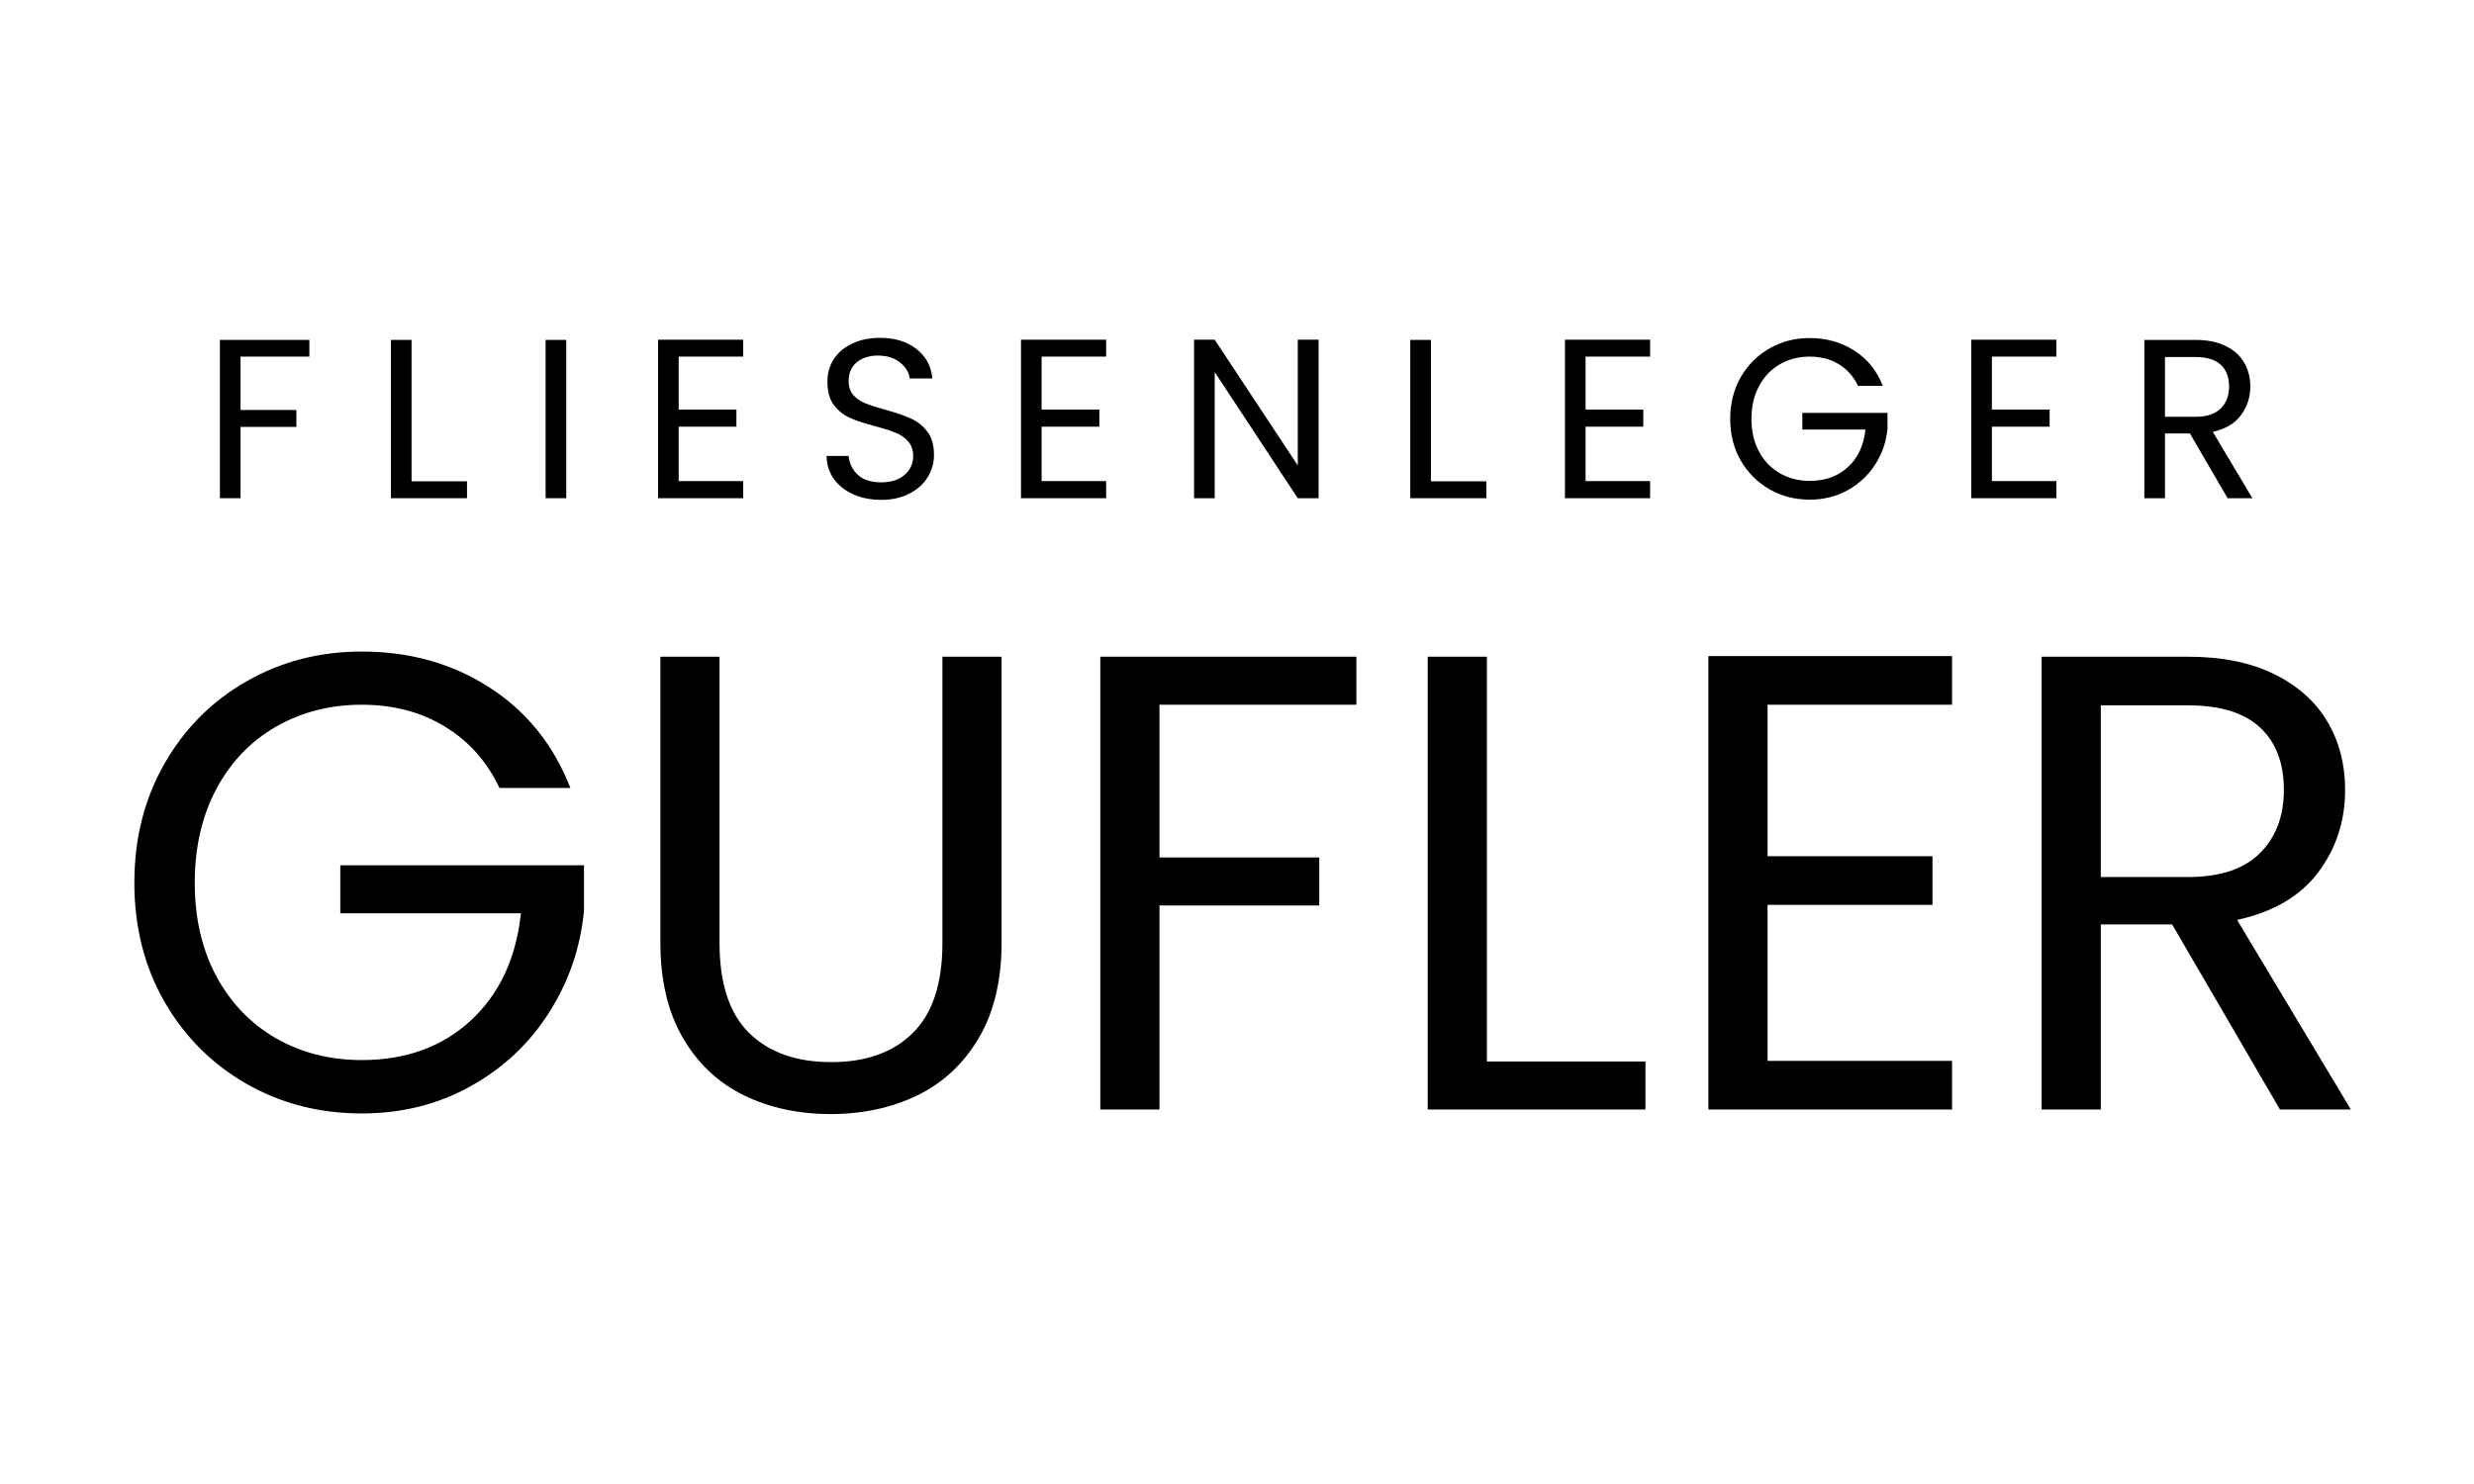 <svg xmlns="http://www.w3.org/2000/svg" xmlns:xlink="http://www.w3.org/1999/xlink" width="250" viewBox="0 0 187.5 112.5" height="150" preserveAspectRatio="xMidYMid meet"><defs><g></g></defs><g fill="#000000" fill-opacity="1"><g transform="translate(8.057, 84.112)"><g><path d="M 29.797 -24.375 C 28.848 -26.383 27.469 -27.938 25.656 -29.031 C 23.852 -30.133 21.754 -30.688 19.359 -30.688 C 16.961 -30.688 14.801 -30.133 12.875 -29.031 C 10.957 -27.938 9.445 -26.363 8.344 -24.312 C 7.25 -22.258 6.703 -19.883 6.703 -17.188 C 6.703 -14.5 7.25 -12.133 8.344 -10.094 C 9.445 -8.062 10.957 -6.492 12.875 -5.391 C 14.801 -4.297 16.961 -3.75 19.359 -3.75 C 22.703 -3.75 25.457 -4.75 27.625 -6.75 C 29.789 -8.75 31.055 -11.457 31.422 -14.875 L 17.734 -14.875 L 17.734 -18.516 L 36.203 -18.516 L 36.203 -15.078 C 35.93 -12.242 35.039 -9.656 33.531 -7.312 C 32.031 -4.969 30.047 -3.113 27.578 -1.75 C 25.117 -0.383 22.379 0.297 19.359 0.297 C 16.172 0.297 13.266 -0.445 10.641 -1.938 C 8.016 -3.438 5.938 -5.516 4.406 -8.172 C 2.883 -10.836 2.125 -13.844 2.125 -17.188 C 2.125 -20.539 2.883 -23.551 4.406 -26.219 C 5.938 -28.895 8.016 -30.977 10.641 -32.469 C 13.266 -33.969 16.172 -34.719 19.359 -34.719 C 23.004 -34.719 26.227 -33.812 29.031 -32 C 31.844 -30.195 33.891 -27.656 35.172 -24.375 Z M 29.797 -24.375 "></path></g></g></g><g fill="#000000" fill-opacity="1"><g transform="translate(46.361, 84.112)"><g><path d="M 8.172 -34.328 L 8.172 -12.609 C 8.172 -9.555 8.914 -7.289 10.406 -5.812 C 11.906 -4.332 13.984 -3.594 16.641 -3.594 C 19.273 -3.594 21.336 -4.332 22.828 -5.812 C 24.316 -7.289 25.062 -9.555 25.062 -12.609 L 25.062 -34.328 L 29.547 -34.328 L 29.547 -12.656 C 29.547 -9.801 28.973 -7.395 27.828 -5.438 C 26.68 -3.488 25.129 -2.035 23.172 -1.078 C 21.211 -0.129 19.02 0.344 16.594 0.344 C 14.164 0.344 11.973 -0.129 10.016 -1.078 C 8.066 -2.035 6.523 -3.488 5.391 -5.438 C 4.254 -7.395 3.688 -9.801 3.688 -12.656 L 3.688 -34.328 Z M 8.172 -34.328 "></path></g></g></g><g fill="#000000" fill-opacity="1"><g transform="translate(79.594, 84.112)"><g><path d="M 23.203 -34.328 L 23.203 -30.688 L 8.281 -30.688 L 8.281 -19.109 L 20.391 -19.109 L 20.391 -15.469 L 8.281 -15.469 L 8.281 0 L 3.797 0 L 3.797 -34.328 Z M 23.203 -34.328 "></path></g></g></g><g fill="#000000" fill-opacity="1"><g transform="translate(104.408, 84.112)"><g><path d="M 8.281 -3.641 L 20.297 -3.641 L 20.297 0 L 3.797 0 L 3.797 -34.328 L 8.281 -34.328 Z M 8.281 -3.641 "></path></g></g></g><g fill="#000000" fill-opacity="1"><g transform="translate(125.678, 84.112)"><g><path d="M 8.281 -30.688 L 8.281 -19.203 L 20.781 -19.203 L 20.781 -15.516 L 8.281 -15.516 L 8.281 -3.688 L 22.266 -3.688 L 22.266 0 L 3.797 0 L 3.797 -34.375 L 22.266 -34.375 L 22.266 -30.688 Z M 8.281 -30.688 "></path></g></g></g><g fill="#000000" fill-opacity="1"><g transform="translate(150.935, 84.112)"><g><path d="M 21.859 0 L 13.688 -14.031 L 8.281 -14.031 L 8.281 0 L 3.797 0 L 3.797 -34.328 L 14.875 -34.328 C 17.469 -34.328 19.656 -33.883 21.438 -33 C 23.227 -32.113 24.566 -30.914 25.453 -29.406 C 26.348 -27.895 26.797 -26.172 26.797 -24.234 C 26.797 -21.867 26.113 -19.781 24.75 -17.969 C 23.383 -16.164 21.336 -14.969 18.609 -14.375 L 27.234 0 Z M 8.281 -17.625 L 14.875 -17.625 C 17.301 -17.625 19.117 -18.223 20.328 -19.422 C 21.547 -20.629 22.156 -22.234 22.156 -24.234 C 22.156 -26.266 21.555 -27.836 20.359 -28.953 C 19.16 -30.078 17.332 -30.641 14.875 -30.641 L 8.281 -30.641 Z M 8.281 -17.625 "></path></g></g></g><g fill="#000000" fill-opacity="1"><g transform="translate(15.338, 37.768)"><g><path d="M 8.109 -12 L 8.109 -10.734 L 2.891 -10.734 L 2.891 -6.688 L 7.125 -6.688 L 7.125 -5.406 L 2.891 -5.406 L 2.891 0 L 1.328 0 L 1.328 -12 Z M 8.109 -12 "></path></g></g></g><g fill="#000000" fill-opacity="1"><g transform="translate(28.3, 37.768)"><g><path d="M 2.891 -1.281 L 7.094 -1.281 L 7.094 0 L 1.328 0 L 1.328 -12 L 2.891 -12 Z M 2.891 -1.281 "></path></g></g></g><g fill="#000000" fill-opacity="1"><g transform="translate(40.023, 37.768)"><g><path d="M 2.891 -12 L 2.891 0 L 1.328 0 L 1.328 -12 Z M 2.891 -12 "></path></g></g></g><g fill="#000000" fill-opacity="1"><g transform="translate(48.545, 37.768)"><g><path d="M 2.891 -10.734 L 2.891 -6.719 L 7.266 -6.719 L 7.266 -5.422 L 2.891 -5.422 L 2.891 -1.297 L 7.781 -1.297 L 7.781 0 L 1.328 0 L 1.328 -12.016 L 7.781 -12.016 L 7.781 -10.734 Z M 2.891 -10.734 "></path></g></g></g><g fill="#000000" fill-opacity="1"><g transform="translate(61.661, 37.768)"><g><path d="M 5.125 0.125 C 4.332 0.125 3.625 -0.016 3 -0.297 C 2.375 -0.578 1.883 -0.969 1.531 -1.469 C 1.176 -1.969 0.992 -2.547 0.984 -3.203 L 2.656 -3.203 C 2.707 -2.641 2.938 -2.164 3.344 -1.781 C 3.75 -1.395 4.344 -1.203 5.125 -1.203 C 5.875 -1.203 6.461 -1.391 6.891 -1.766 C 7.328 -2.141 7.547 -2.617 7.547 -3.203 C 7.547 -3.66 7.414 -4.031 7.156 -4.312 C 6.906 -4.602 6.586 -4.82 6.203 -4.969 C 5.828 -5.125 5.32 -5.285 4.688 -5.453 C 3.895 -5.66 3.258 -5.867 2.781 -6.078 C 2.301 -6.285 1.891 -6.609 1.547 -7.047 C 1.211 -7.492 1.047 -8.086 1.047 -8.828 C 1.047 -9.484 1.211 -10.062 1.547 -10.562 C 1.879 -11.07 2.348 -11.461 2.953 -11.734 C 3.555 -12.016 4.25 -12.156 5.031 -12.156 C 6.156 -12.156 7.078 -11.875 7.797 -11.312 C 8.516 -10.75 8.914 -10.004 9 -9.078 L 7.281 -9.078 C 7.227 -9.535 6.988 -9.938 6.562 -10.281 C 6.133 -10.633 5.57 -10.812 4.875 -10.812 C 4.219 -10.812 3.68 -10.641 3.266 -10.297 C 2.859 -9.961 2.656 -9.492 2.656 -8.891 C 2.656 -8.453 2.773 -8.094 3.016 -7.812 C 3.266 -7.539 3.57 -7.332 3.938 -7.188 C 4.301 -7.039 4.805 -6.879 5.453 -6.703 C 6.242 -6.484 6.879 -6.266 7.359 -6.047 C 7.848 -5.836 8.266 -5.508 8.609 -5.062 C 8.953 -4.625 9.125 -4.023 9.125 -3.266 C 9.125 -2.68 8.969 -2.129 8.656 -1.609 C 8.352 -1.098 7.895 -0.68 7.281 -0.359 C 6.676 -0.035 5.957 0.125 5.125 0.125 Z M 5.125 0.125 "></path></g></g></g><g fill="#000000" fill-opacity="1"><g transform="translate(76.051, 37.768)"><g><path d="M 2.891 -10.734 L 2.891 -6.719 L 7.266 -6.719 L 7.266 -5.422 L 2.891 -5.422 L 2.891 -1.297 L 7.781 -1.297 L 7.781 0 L 1.328 0 L 1.328 -12.016 L 7.781 -12.016 L 7.781 -10.734 Z M 2.891 -10.734 "></path></g></g></g><g fill="#000000" fill-opacity="1"><g transform="translate(89.168, 37.768)"><g><path d="M 10.766 0 L 9.188 0 L 2.891 -9.562 L 2.891 0 L 1.328 0 L 1.328 -12.016 L 2.891 -12.016 L 9.188 -2.484 L 9.188 -12.016 L 10.766 -12.016 Z M 10.766 0 "></path></g></g></g><g fill="#000000" fill-opacity="1"><g transform="translate(105.555, 37.768)"><g><path d="M 2.891 -1.281 L 7.094 -1.281 L 7.094 0 L 1.328 0 L 1.328 -12 L 2.891 -12 Z M 2.891 -1.281 "></path></g></g></g><g fill="#000000" fill-opacity="1"><g transform="translate(117.277, 37.768)"><g><path d="M 2.891 -10.734 L 2.891 -6.719 L 7.266 -6.719 L 7.266 -5.422 L 2.891 -5.422 L 2.891 -1.297 L 7.781 -1.297 L 7.781 0 L 1.328 0 L 1.328 -12.016 L 7.781 -12.016 L 7.781 -10.734 Z M 2.891 -10.734 "></path></g></g></g><g fill="#000000" fill-opacity="1"><g transform="translate(130.394, 37.768)"><g><path d="M 10.422 -8.516 C 10.086 -9.223 9.602 -9.77 8.969 -10.156 C 8.344 -10.539 7.609 -10.734 6.766 -10.734 C 5.93 -10.734 5.176 -10.539 4.5 -10.156 C 3.832 -9.77 3.305 -9.219 2.922 -8.5 C 2.535 -7.781 2.344 -6.953 2.344 -6.016 C 2.344 -5.066 2.535 -4.238 2.922 -3.531 C 3.305 -2.82 3.832 -2.273 4.5 -1.891 C 5.176 -1.504 5.93 -1.312 6.766 -1.312 C 7.93 -1.312 8.895 -1.66 9.656 -2.359 C 10.414 -3.055 10.859 -4.004 10.984 -5.203 L 6.203 -5.203 L 6.203 -6.469 L 12.656 -6.469 L 12.656 -5.266 C 12.562 -4.273 12.25 -3.367 11.719 -2.547 C 11.195 -1.734 10.504 -1.086 9.641 -0.609 C 8.773 -0.129 7.816 0.109 6.766 0.109 C 5.648 0.109 4.633 -0.148 3.719 -0.672 C 2.801 -1.203 2.07 -1.93 1.531 -2.859 C 1 -3.785 0.734 -4.836 0.734 -6.016 C 0.734 -7.18 1 -8.234 1.531 -9.172 C 2.07 -10.109 2.801 -10.836 3.719 -11.359 C 4.633 -11.879 5.648 -12.141 6.766 -12.141 C 8.035 -12.141 9.16 -11.82 10.141 -11.188 C 11.129 -10.562 11.848 -9.672 12.297 -8.516 Z M 10.422 -8.516 "></path></g></g></g><g fill="#000000" fill-opacity="1"><g transform="translate(148.071, 37.768)"><g><path d="M 2.891 -10.734 L 2.891 -6.719 L 7.266 -6.719 L 7.266 -5.422 L 2.891 -5.422 L 2.891 -1.297 L 7.781 -1.297 L 7.781 0 L 1.328 0 L 1.328 -12.016 L 7.781 -12.016 L 7.781 -10.734 Z M 2.891 -10.734 "></path></g></g></g><g fill="#000000" fill-opacity="1"><g transform="translate(161.188, 37.768)"><g><path d="M 7.641 0 L 4.781 -4.906 L 2.891 -4.906 L 2.891 0 L 1.328 0 L 1.328 -12 L 5.203 -12 C 6.109 -12 6.875 -11.844 7.5 -11.531 C 8.125 -11.227 8.586 -10.812 8.891 -10.281 C 9.203 -9.75 9.359 -9.145 9.359 -8.469 C 9.359 -7.645 9.117 -6.914 8.641 -6.281 C 8.172 -5.656 7.461 -5.238 6.516 -5.031 L 9.516 0 Z M 2.891 -6.172 L 5.203 -6.172 C 6.047 -6.172 6.68 -6.379 7.109 -6.797 C 7.535 -7.211 7.75 -7.77 7.75 -8.469 C 7.75 -9.188 7.535 -9.738 7.109 -10.125 C 6.691 -10.508 6.055 -10.703 5.203 -10.703 L 2.891 -10.703 Z M 2.891 -6.172 "></path></g></g></g></svg>